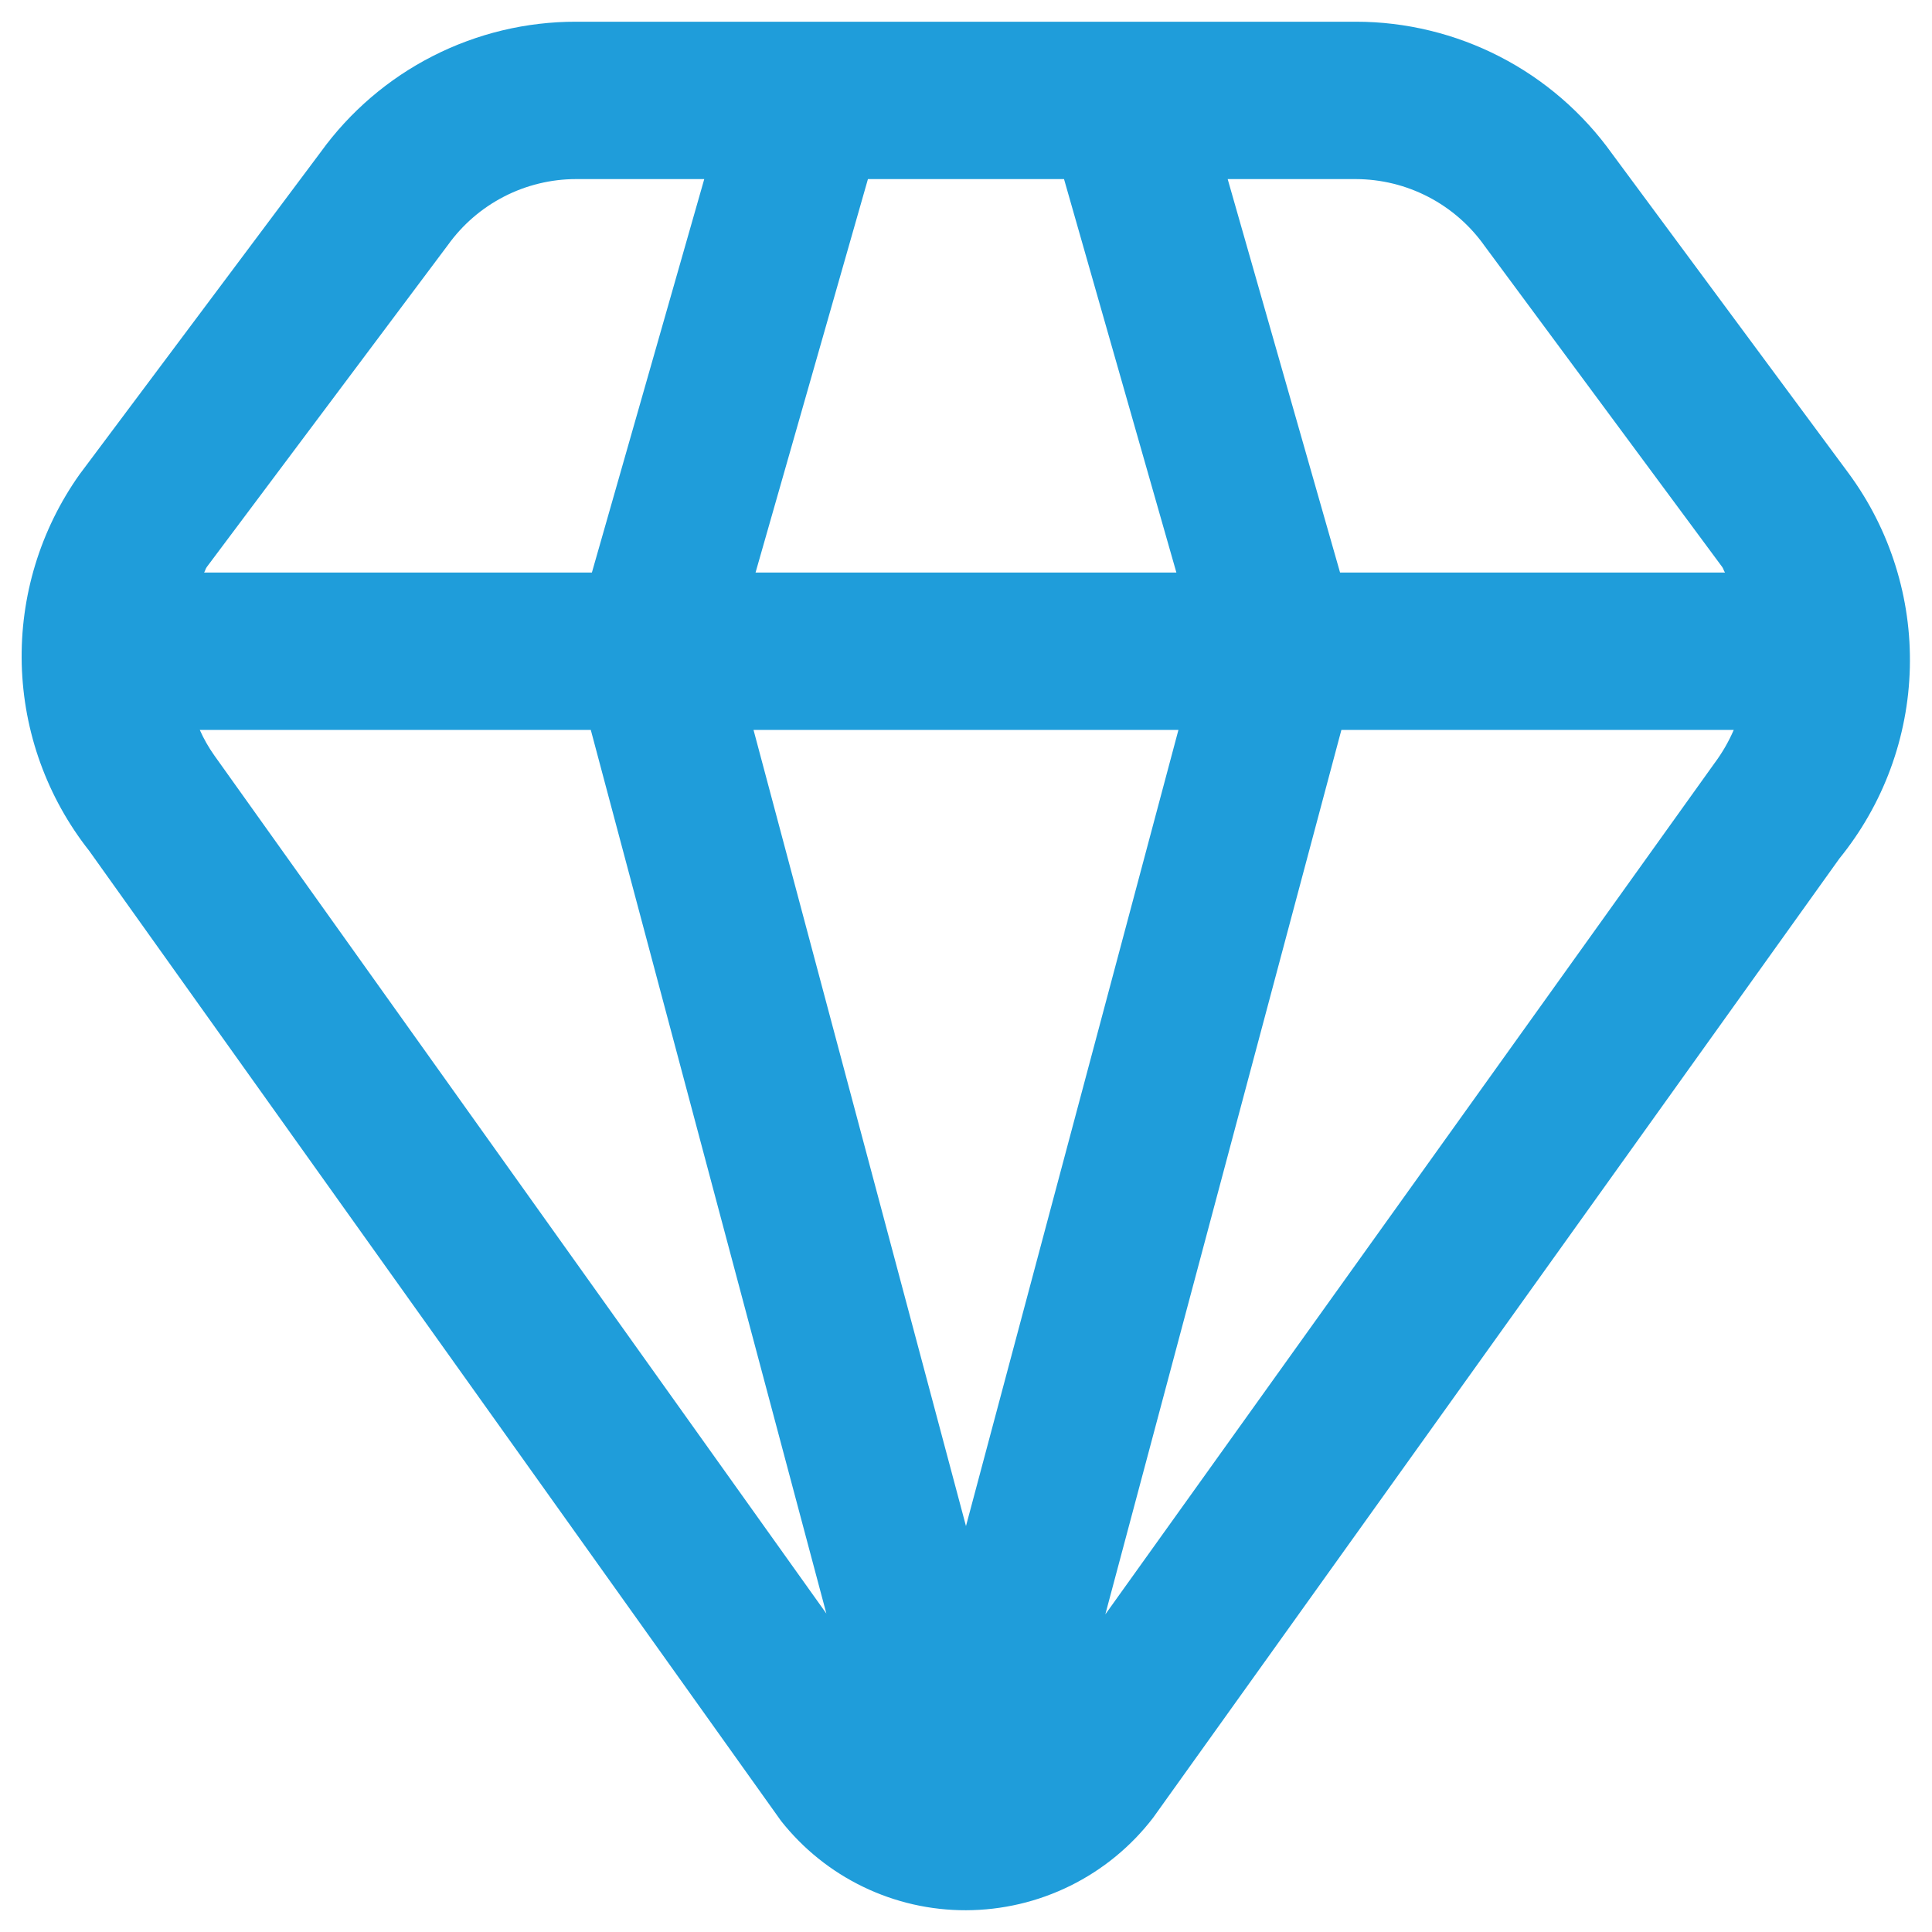 <svg xmlns="http://www.w3.org/2000/svg" xmlns:xlink="http://www.w3.org/1999/xlink" width="500" zoomAndPan="magnify" viewBox="0 0 375 375" height="500" preserveAspectRatio="xMidYMid meet" version="1.0"><defs><clipPath id="5b2e9354e4"><path d="M 4.215 4.215 L 370.965 4.215 L 370.965 370.965 L 4.215 370.965 Z M 4.215 4.215 " clip-rule="nonzero"/></clipPath></defs><g clip-path="url(#5b2e9354e4)"><path fill="#1f9dda" d="M 358.863 91.93 L 312.875 29.797 C 311.465 27.828 309.945 25.949 308.312 24.16 C 306.68 22.371 304.949 20.684 303.117 19.102 C 301.285 17.516 299.363 16.047 297.359 14.691 C 295.352 13.336 293.27 12.105 291.117 10.996 C 288.965 9.887 286.754 8.91 284.484 8.066 C 282.215 7.219 279.902 6.512 277.551 5.941 C 275.195 5.367 272.816 4.938 270.414 4.648 C 268.008 4.359 265.598 4.215 263.176 4.215 L 111.816 4.215 C 109.406 4.211 107.004 4.352 104.609 4.633 C 102.215 4.914 99.848 5.336 97.504 5.898 C 95.16 6.461 92.859 7.16 90.598 7.996 C 88.336 8.828 86.133 9.793 83.988 10.891 C 81.84 11.984 79.766 13.203 77.762 14.543 C 75.762 15.887 73.844 17.34 72.016 18.906 C 70.184 20.477 68.453 22.145 66.82 23.918 C 65.188 25.691 63.664 27.555 62.254 29.508 L 15.441 92.082 C 14.496 93.414 13.605 94.781 12.77 96.188 C 11.934 97.59 11.156 99.027 10.438 100.492 C 9.719 101.961 9.059 103.453 8.457 104.973 C 7.859 106.492 7.32 108.031 6.844 109.598 C 6.367 111.16 5.957 112.738 5.605 114.336 C 5.258 115.93 4.973 117.539 4.754 119.156 C 4.535 120.773 4.379 122.398 4.289 124.031 C 4.203 125.664 4.18 127.297 4.219 128.93 C 4.262 130.562 4.371 132.191 4.543 133.816 C 4.715 135.438 4.953 137.055 5.254 138.66 C 5.559 140.266 5.926 141.855 6.355 143.434 C 6.785 145.008 7.277 146.562 7.836 148.102 C 8.391 149.637 9.008 151.148 9.684 152.637 C 10.359 154.121 11.098 155.578 11.891 157.008 C 12.684 158.434 13.535 159.828 14.441 161.188 C 15.348 162.547 16.305 163.867 17.316 165.148 L 151.602 353.441 C 152.668 354.789 153.809 356.078 155.02 357.297 C 156.23 358.52 157.508 359.668 158.852 360.746 C 160.191 361.824 161.59 362.82 163.047 363.738 C 164.5 364.656 166.004 365.492 167.555 366.238 C 169.102 366.988 170.691 367.645 172.312 368.215 C 173.938 368.781 175.59 369.258 177.266 369.641 C 178.945 370.023 180.637 370.309 182.348 370.496 C 184.059 370.688 185.773 370.781 187.496 370.777 C 189.246 370.773 190.988 370.668 192.727 370.465 C 194.465 370.262 196.188 369.961 197.891 369.562 C 199.594 369.164 201.27 368.668 202.918 368.074 C 204.562 367.484 206.172 366.801 207.742 366.027 C 209.309 365.25 210.828 364.387 212.301 363.438 C 213.77 362.488 215.184 361.461 216.535 360.352 C 217.887 359.238 219.172 358.055 220.391 356.797 C 221.605 355.539 222.75 354.219 223.816 352.828 L 357.031 166.633 C 358.086 165.332 359.09 163.988 360.035 162.605 C 360.984 161.223 361.871 159.805 362.699 158.348 C 363.531 156.891 364.301 155.402 365.008 153.883 C 365.715 152.363 366.359 150.82 366.938 149.246 C 367.52 147.676 368.035 146.082 368.484 144.465 C 368.934 142.852 369.312 141.223 369.629 139.574 C 369.945 137.93 370.191 136.273 370.371 134.605 C 370.547 132.938 370.656 131.27 370.699 129.594 C 370.738 127.918 370.711 126.242 370.617 124.57 C 370.52 122.898 370.355 121.23 370.121 119.57 C 369.887 117.91 369.586 116.266 369.215 114.629 C 368.844 112.996 368.41 111.379 367.906 109.777 C 367.406 108.18 366.836 106.605 366.207 105.051 C 365.574 103.5 364.879 101.977 364.121 100.48 C 363.363 98.984 362.547 97.523 361.668 96.098 C 360.789 94.668 359.855 93.281 358.863 91.93 Z M 288.176 47.758 L 334.273 110.043 C 334.516 110.379 334.578 110.777 334.824 111.129 L 260.105 111.129 L 238.293 34.762 L 263.176 34.762 C 265.625 34.77 268.043 35.066 270.422 35.648 C 272.801 36.234 275.078 37.094 277.254 38.223 C 279.43 39.355 281.438 40.727 283.285 42.336 C 285.133 43.949 286.762 45.758 288.176 47.758 Z M 187.496 296.211 L 146.258 141.676 L 228.734 141.676 Z M 146.652 111.129 L 168.465 34.762 L 206.527 34.762 L 228.336 111.129 Z M 86.949 47.543 C 88.367 45.57 89.996 43.789 91.836 42.199 C 93.676 40.613 95.68 39.266 97.84 38.152 C 100 37.039 102.262 36.199 104.625 35.625 C 106.988 35.051 109.383 34.762 111.816 34.762 L 136.695 34.762 L 114.887 111.129 L 39.617 111.129 C 39.832 110.793 39.891 110.379 40.137 110.059 Z M 41.602 146.637 C 40.496 145.078 39.555 143.422 38.777 141.676 L 114.672 141.676 L 160.398 313.195 Z M 214.543 313.348 L 260.363 141.676 L 336.52 141.676 C 335.531 143.961 334.293 146.105 332.805 148.105 Z M 214.543 313.348 " fill-opacity="1" fill-rule="nonzero"/></g></svg>
